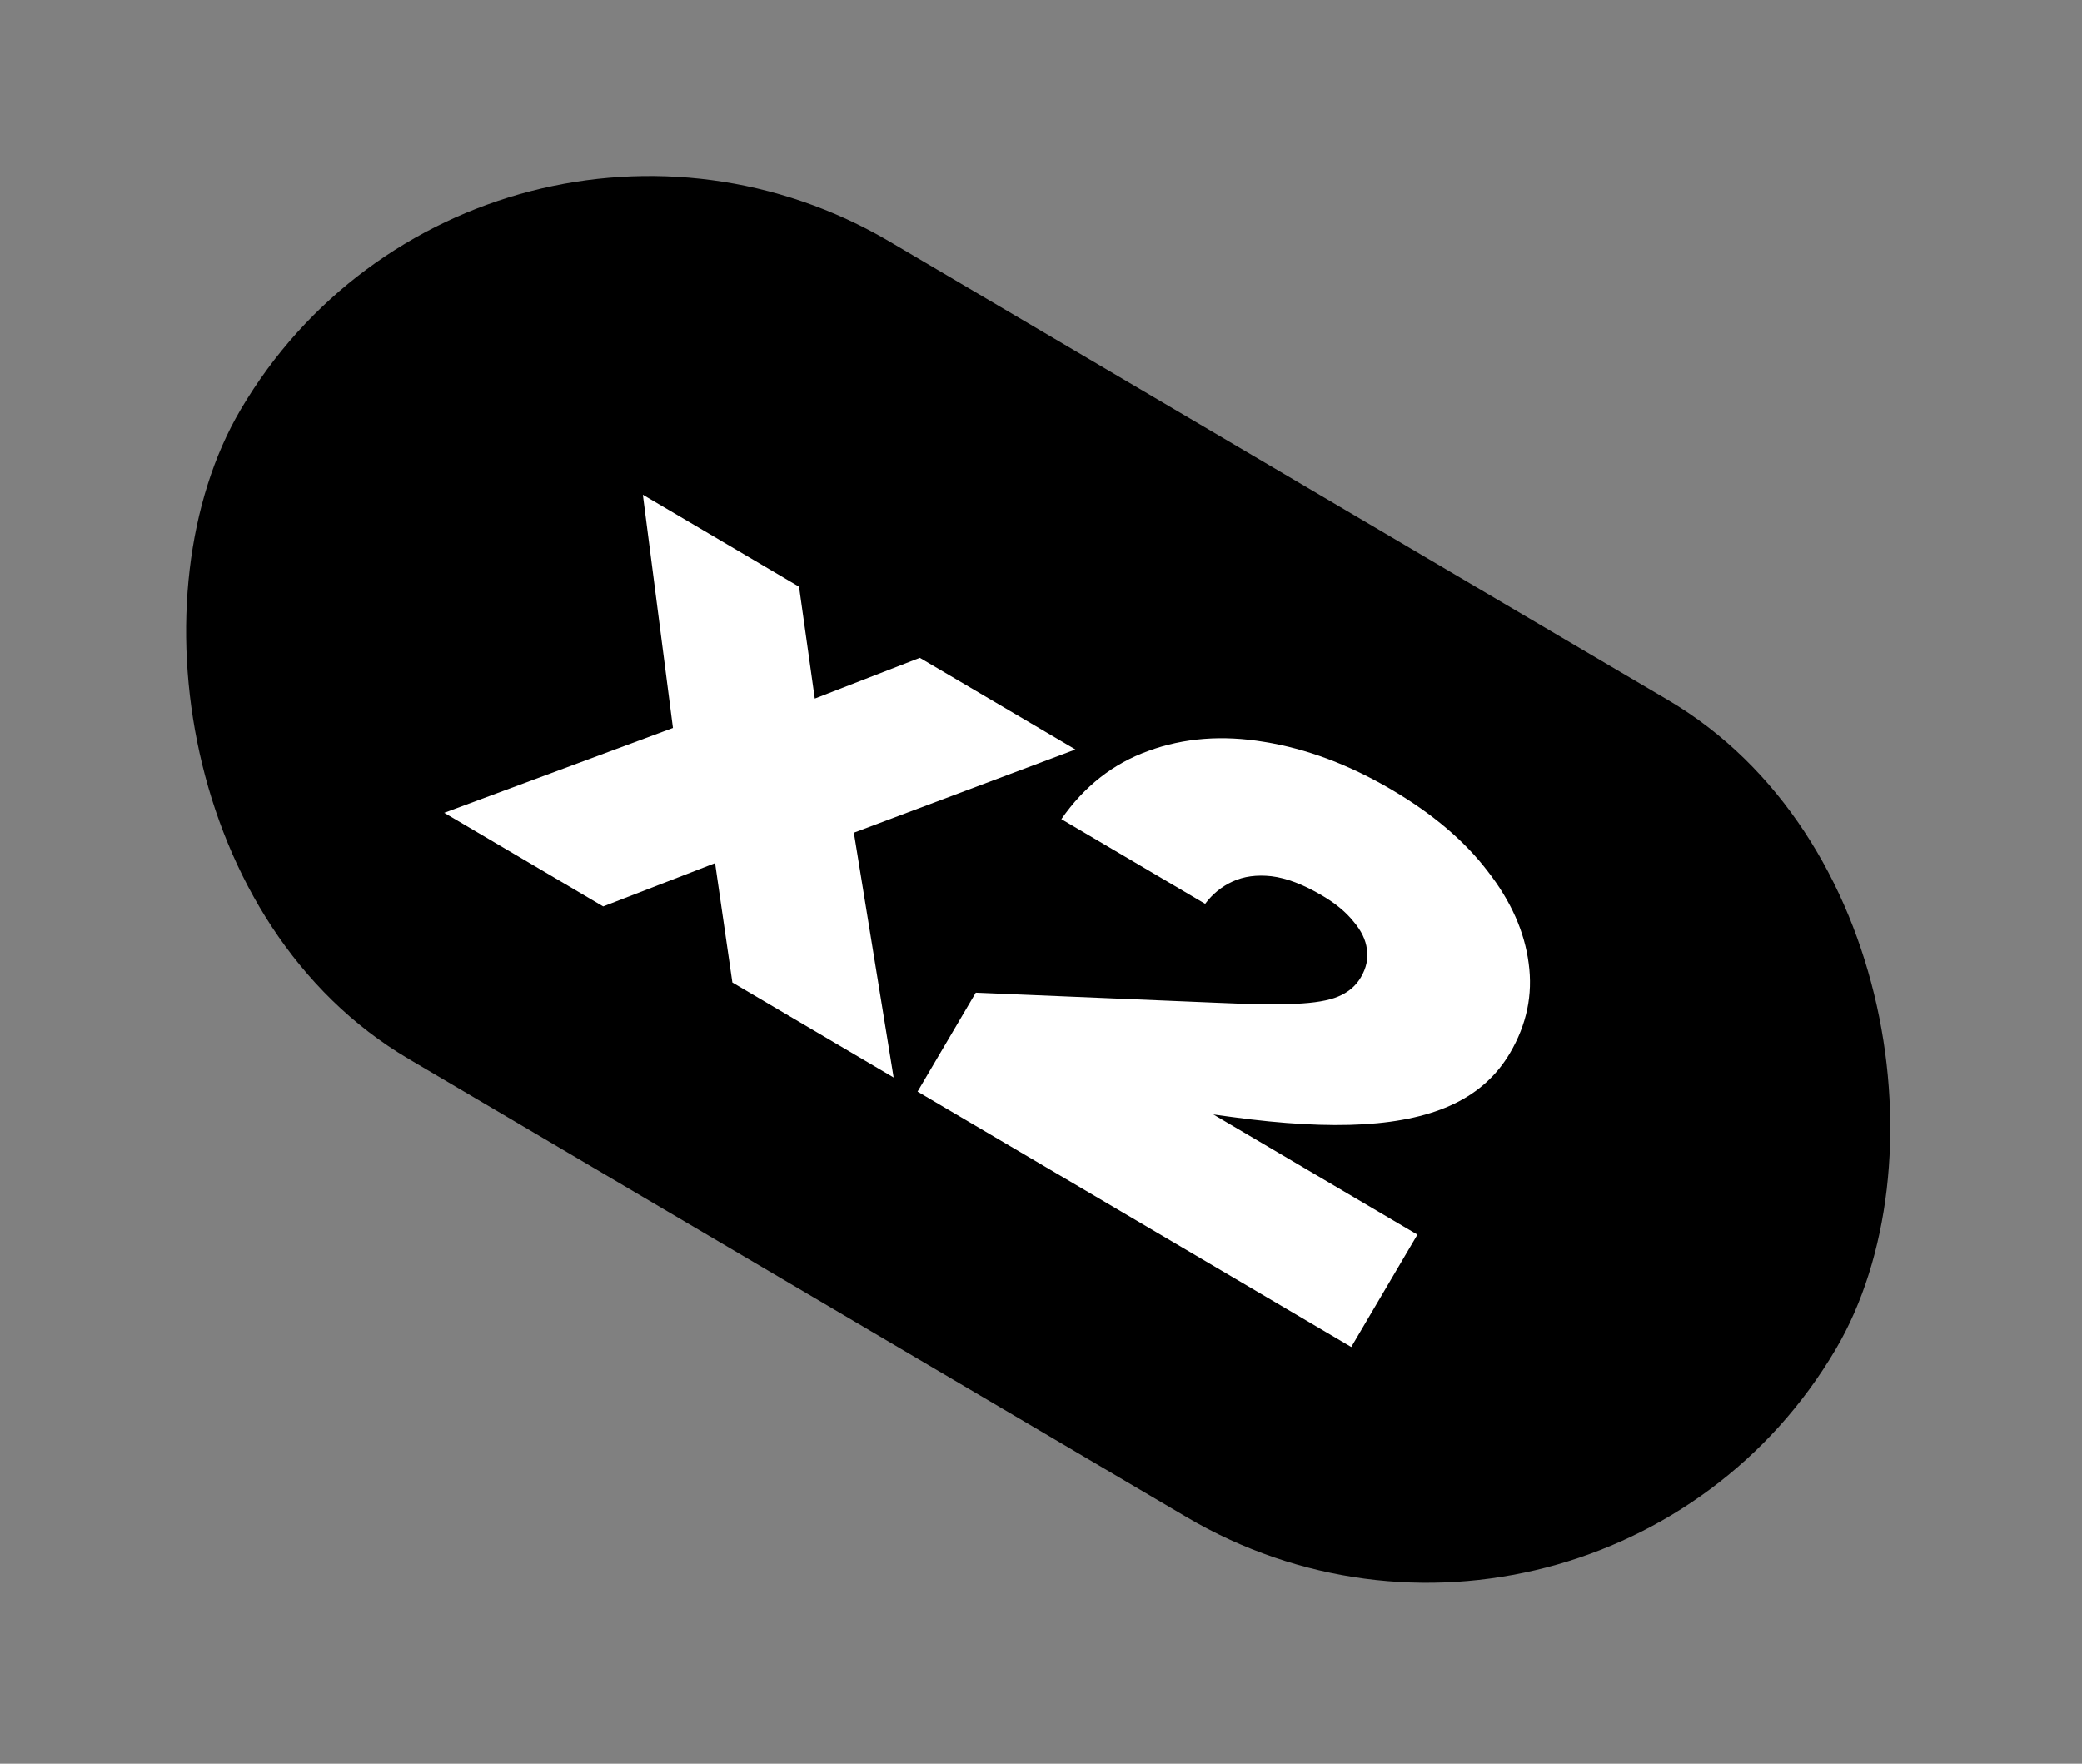 <?xml version="1.0" encoding="UTF-8"?> <svg xmlns="http://www.w3.org/2000/svg" width="340" height="288" viewBox="0 0 340 288" fill="none"><rect x="0" y="0" width="340" height="288" fill="#808080" stroke="none"/><rect x="78.586" y="0.172" width="302.32" height="154.861" rx="77.43" transform="rotate(30.495 78.586 0.172)" fill="black"></rect><path d="M72.541 132.724L113.482 117.544L110.403 122.773L104.983 80.784L130.487 95.804L133.821 119.514L127.95 116.056L150.211 107.42L175.622 122.385L135.01 137.636L138.318 129.081L145.933 175.946L119.603 160.44L115.946 135.18L122.184 138.854L98.503 148.014L72.541 132.724Z" fill="white"></path><path d="M173.324 133.758C177.066 128.383 181.807 124.668 187.548 122.613C193.325 120.496 199.627 120.006 206.453 121.143C213.376 122.255 220.324 124.864 227.296 128.97C233.963 132.896 239.178 137.327 242.944 142.263C246.745 147.138 248.977 152.159 249.64 157.327C250.34 162.434 249.32 167.312 246.583 171.96C244.458 175.568 241.437 178.32 237.521 180.214C233.605 182.109 228.659 183.233 222.685 183.586C216.711 183.939 209.532 183.541 201.148 182.393L180.912 179.618L184.132 173.731L231.469 201.609L220.664 219.957L149.841 178.248L159.35 162.101L198.42 163.735C204.034 163.994 208.405 164.055 211.532 163.92C214.659 163.785 216.993 163.389 218.534 162.731C220.172 162.048 221.405 161.003 222.233 159.596C223.134 158.067 223.462 156.531 223.218 154.987C223.035 153.479 222.311 151.982 221.045 150.495C219.815 148.947 218.099 147.524 215.897 146.228C212.839 144.427 210.08 143.378 207.618 143.082C205.218 142.821 203.115 143.106 201.308 143.937C199.501 144.767 198.001 145.984 196.809 147.589L173.324 133.758Z" fill="white"></path></svg> 
